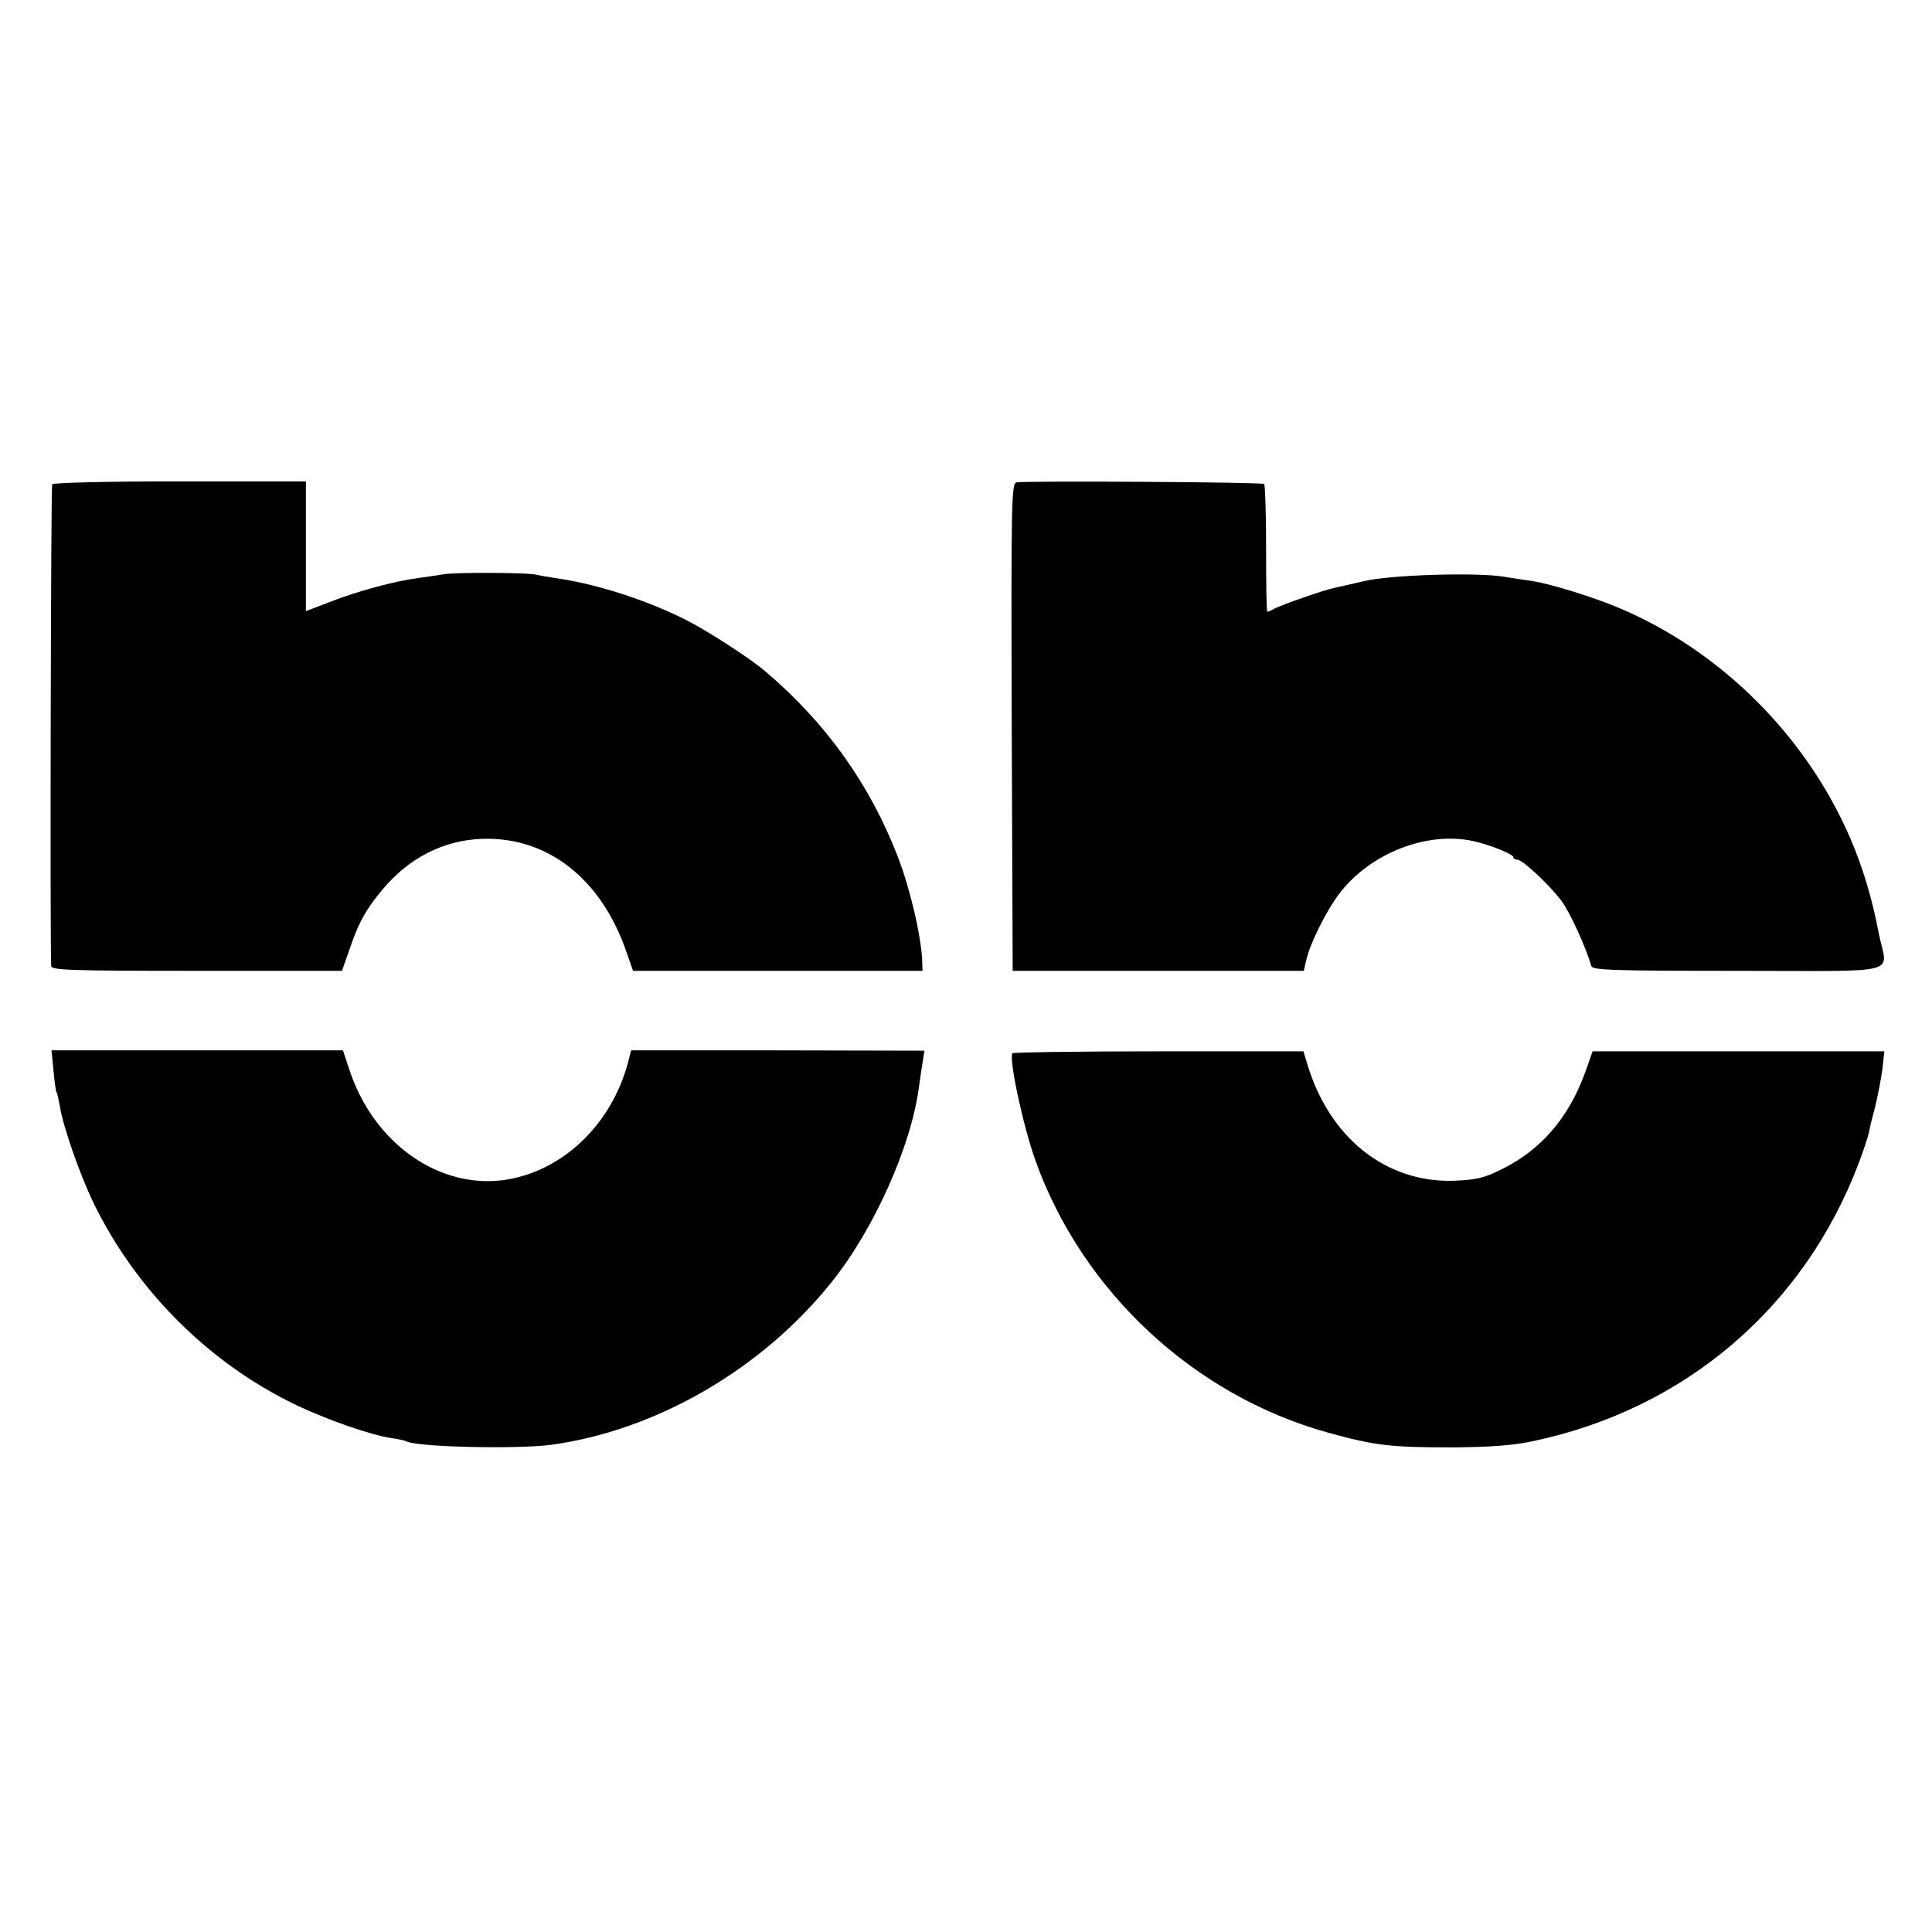<?xml version="1.0" standalone="no"?>
<!DOCTYPE svg PUBLIC "-//W3C//DTD SVG 20010904//EN"
 "http://www.w3.org/TR/2001/REC-SVG-20010904/DTD/svg10.dtd">
<svg version="1.0" xmlns="http://www.w3.org/2000/svg"
 width="600pt" height="600pt" viewBox="0 0 600 600"
 preserveAspectRatio="xMidYMid meet">
<g transform="translate(0,600) scale(0.1,-0.1)"
fill="#000000" stroke="none">
<path d="M162 4496 c-4 -7 -7 -1423 -3 -1496 1 -13 58 -15 452 -15 l451 0 23
65 c27 82 50 123 99 183 84 102 192 158 315 162 202 6 368 -124 446 -350 l21
-60 449 0 450 0 -1 30 c-3 79 -38 227 -76 325 -87 225 -223 415 -410 574 -46
40 -182 128 -250 162 -124 62 -277 111 -405 129 -21 3 -49 8 -62 11 -29 6
-258 7 -287 0 -12 -2 -45 -7 -74 -11 -72 -9 -191 -41 -277 -75 l-73 -28 0 202
0 201 -391 0 c-226 0 -393 -4 -397 -9z"/>
<path d="M3157 4502 c-16 -3 -17 -57 -15 -760 l3 -757 452 0 452 0 7 30 c11
53 63 157 105 212 96 124 271 192 414 161 51 -11 125 -41 125 -50 0 -5 6 -8
13 -8 16 -1 96 -75 135 -126 26 -34 75 -140 94 -204 4 -13 64 -15 456 -15 520
0 463 -15 437 115 -21 111 -50 206 -88 295 -137 319 -403 584 -719 717 -80 34
-211 74 -266 83 -20 3 -62 9 -92 14 -84 14 -353 6 -435 -14 -38 -9 -80 -18
-92 -21 -31 -6 -164 -53 -185 -64 -10 -6 -20 -10 -22 -10 -3 0 -4 88 -4 196 0
107 -3 198 -6 201 -6 6 -740 10 -769 5z"/>
<path d="M166 2677 c3 -34 7 -64 9 -68 3 -4 7 -24 11 -45 10 -64 63 -214 105
-301 134 -274 362 -500 634 -629 96 -45 225 -90 290 -100 22 -3 43 -8 47 -10
29 -18 343 -25 450 -11 327 45 655 235 872 507 131 164 246 421 270 605 4 28
9 64 12 81 l5 31 -456 1 -455 0 -10 -39 c-51 -189 -198 -332 -374 -362 -208
-35 -417 111 -492 344 l-19 57 -452 0 -453 0 6 -61z"/>
<path d="M3144 2729 c-11 -19 33 -225 72 -334 146 -407 493 -729 908 -844 144
-40 193 -46 386 -46 118 1 189 6 249 19 474 99 846 417 1015 868 14 37 27 77
30 90 2 13 11 50 20 83 8 33 18 85 22 115 l6 55 -453 0 -453 0 -23 -65 c-51
-141 -137 -241 -259 -301 -56 -28 -79 -33 -150 -36 -210 -6 -385 133 -454 362
l-12 40 -450 0 c-247 0 -452 -3 -454 -6z"/>
</g>
</svg>
